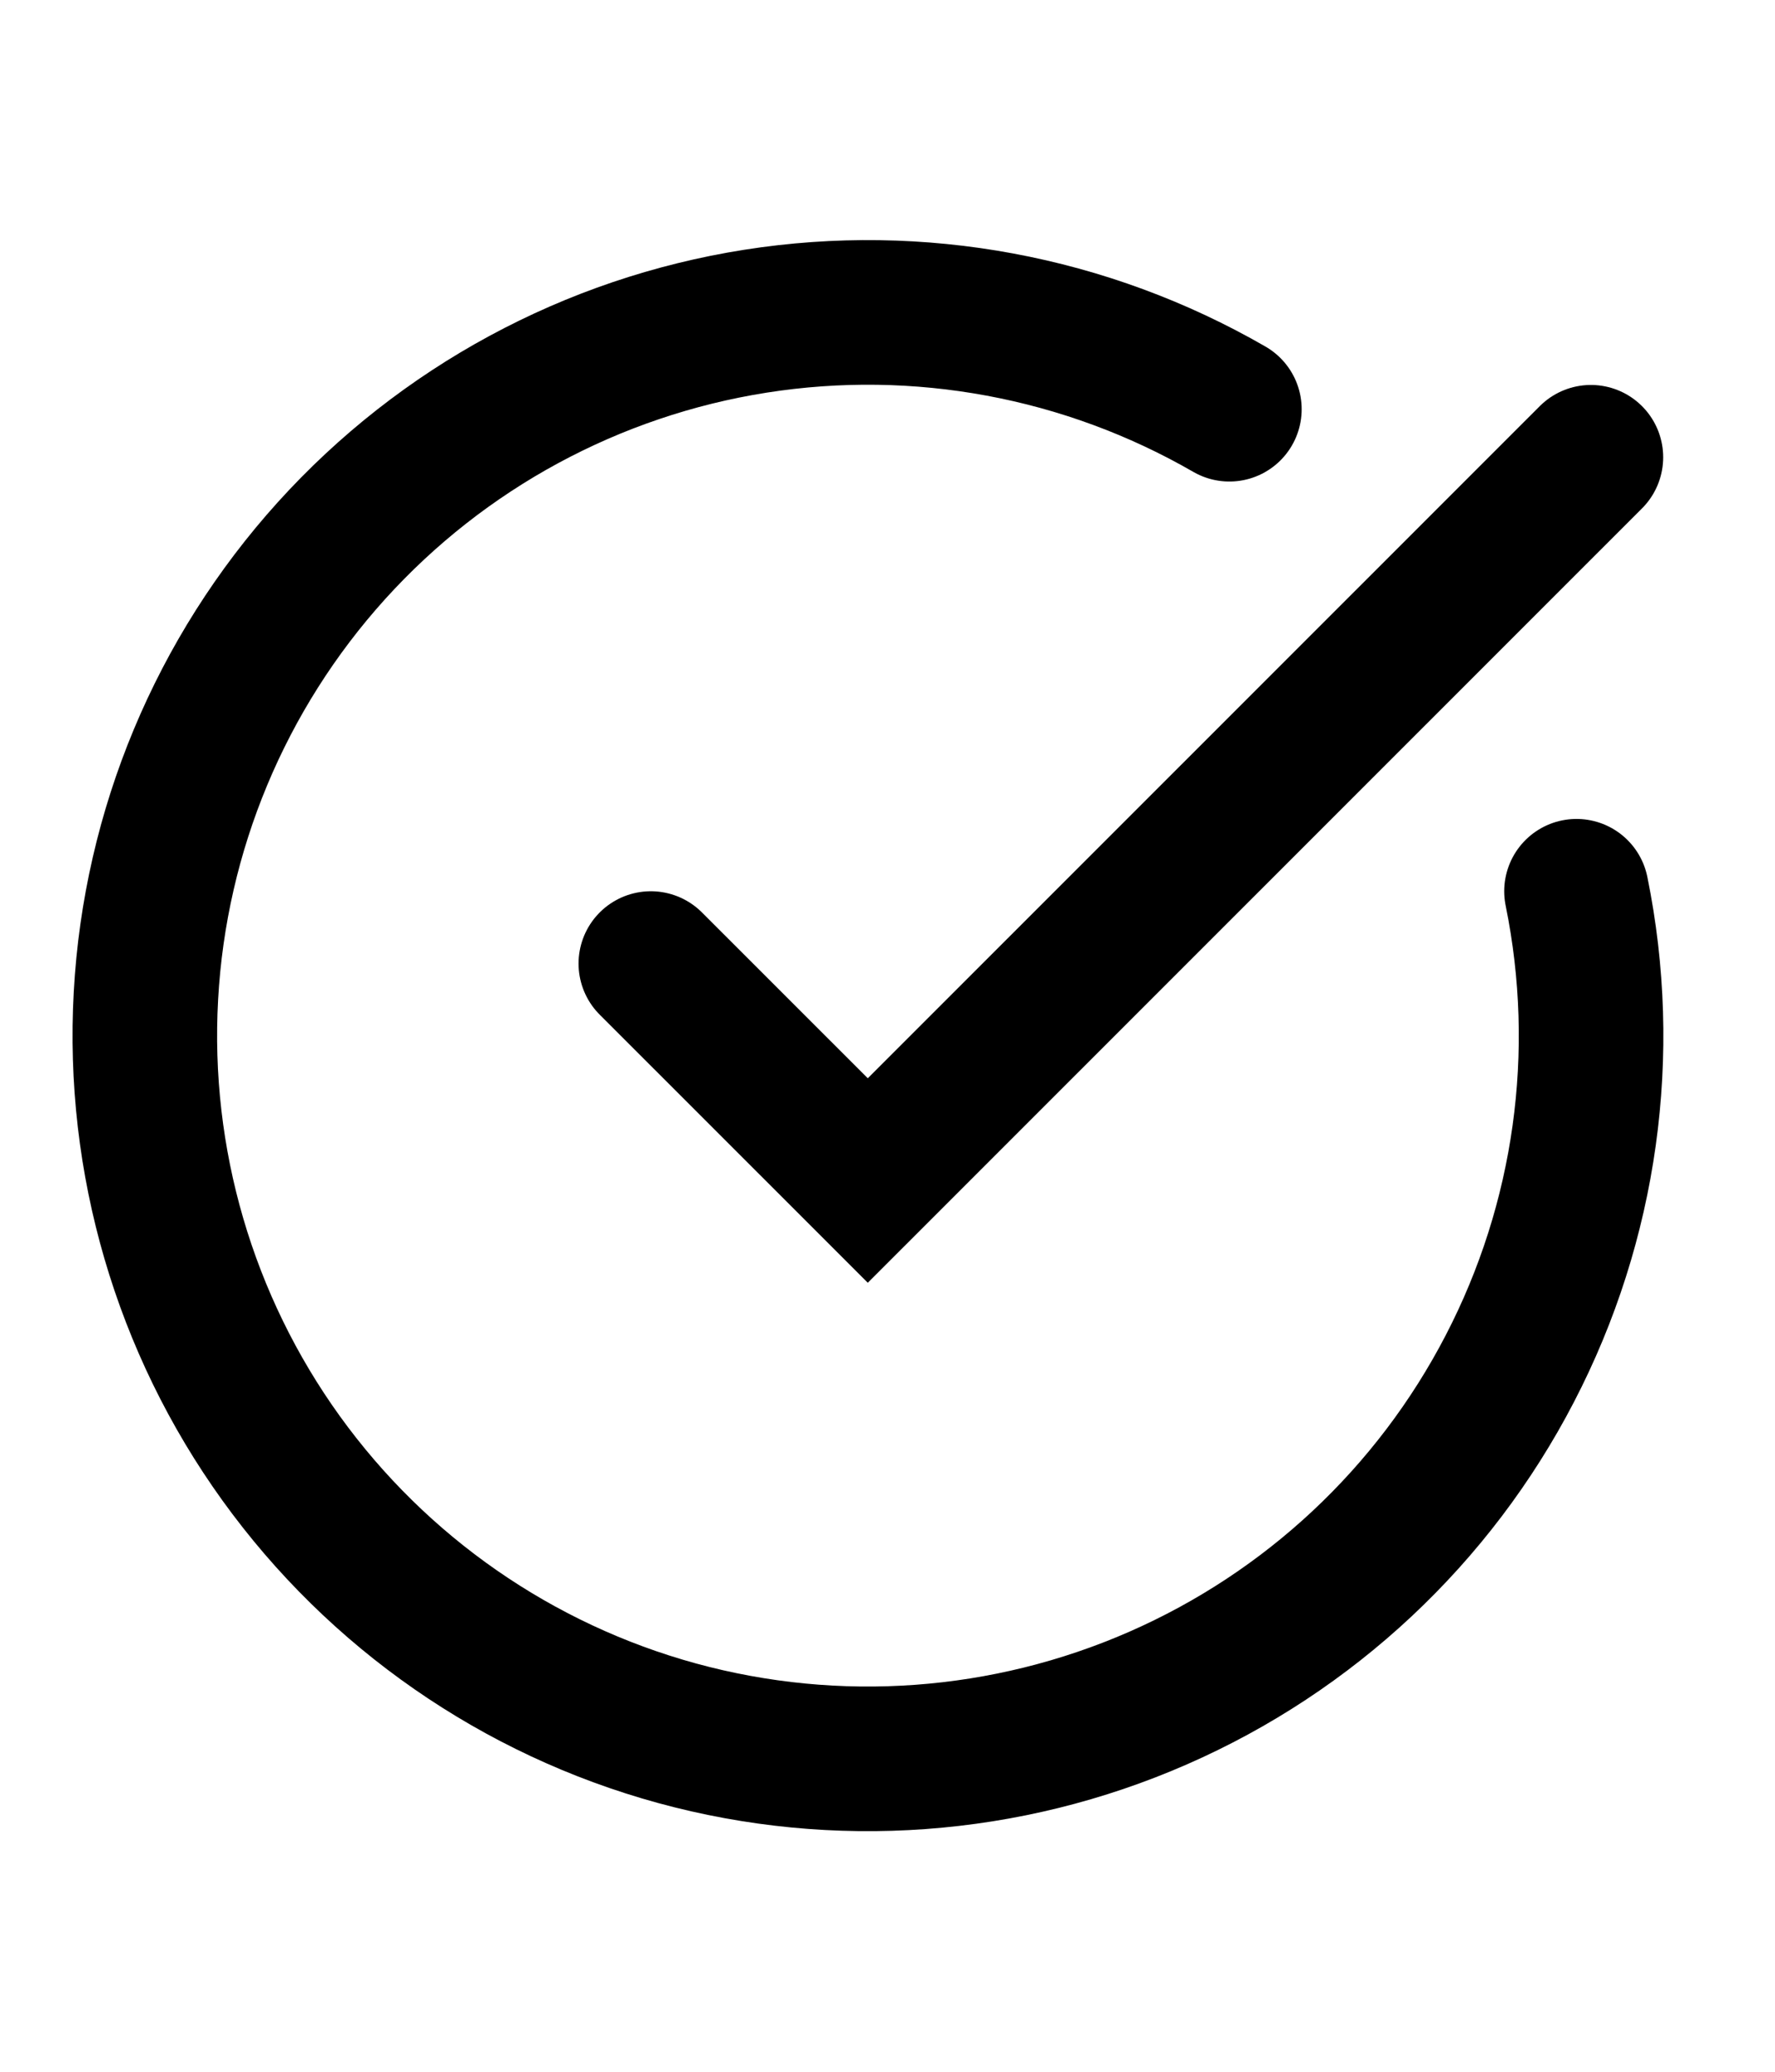 <?xml version="1.0" encoding="utf-8"?>
<svg xmlns="http://www.w3.org/2000/svg" fill="none" height="100%" overflow="visible" preserveAspectRatio="none" style="display: block;" viewBox="0 0 18 21" width="100%">
<g id="Icon">
<path d="M15.987 9.034C16.322 10.677 16.084 12.385 15.311 13.873C14.539 15.362 13.279 16.541 11.742 17.213C10.206 17.885 8.485 18.011 6.867 17.569C5.249 17.126 3.832 16.143 2.851 14.782C1.871 13.422 1.387 11.766 1.48 10.092C1.572 8.418 2.237 6.826 3.361 5.582C4.486 4.338 6.003 3.517 7.66 3.256C9.317 2.995 11.014 3.31 12.467 4.148" id="Vector" stroke="black" stroke-linecap="round" stroke-width="1.466"/>
<path d="M6.6 9.767L8.8 11.966L16.133 4.635" id="Vector_2" stroke="black" stroke-linecap="round" stroke-width="1.466"/>
</g>
</svg>